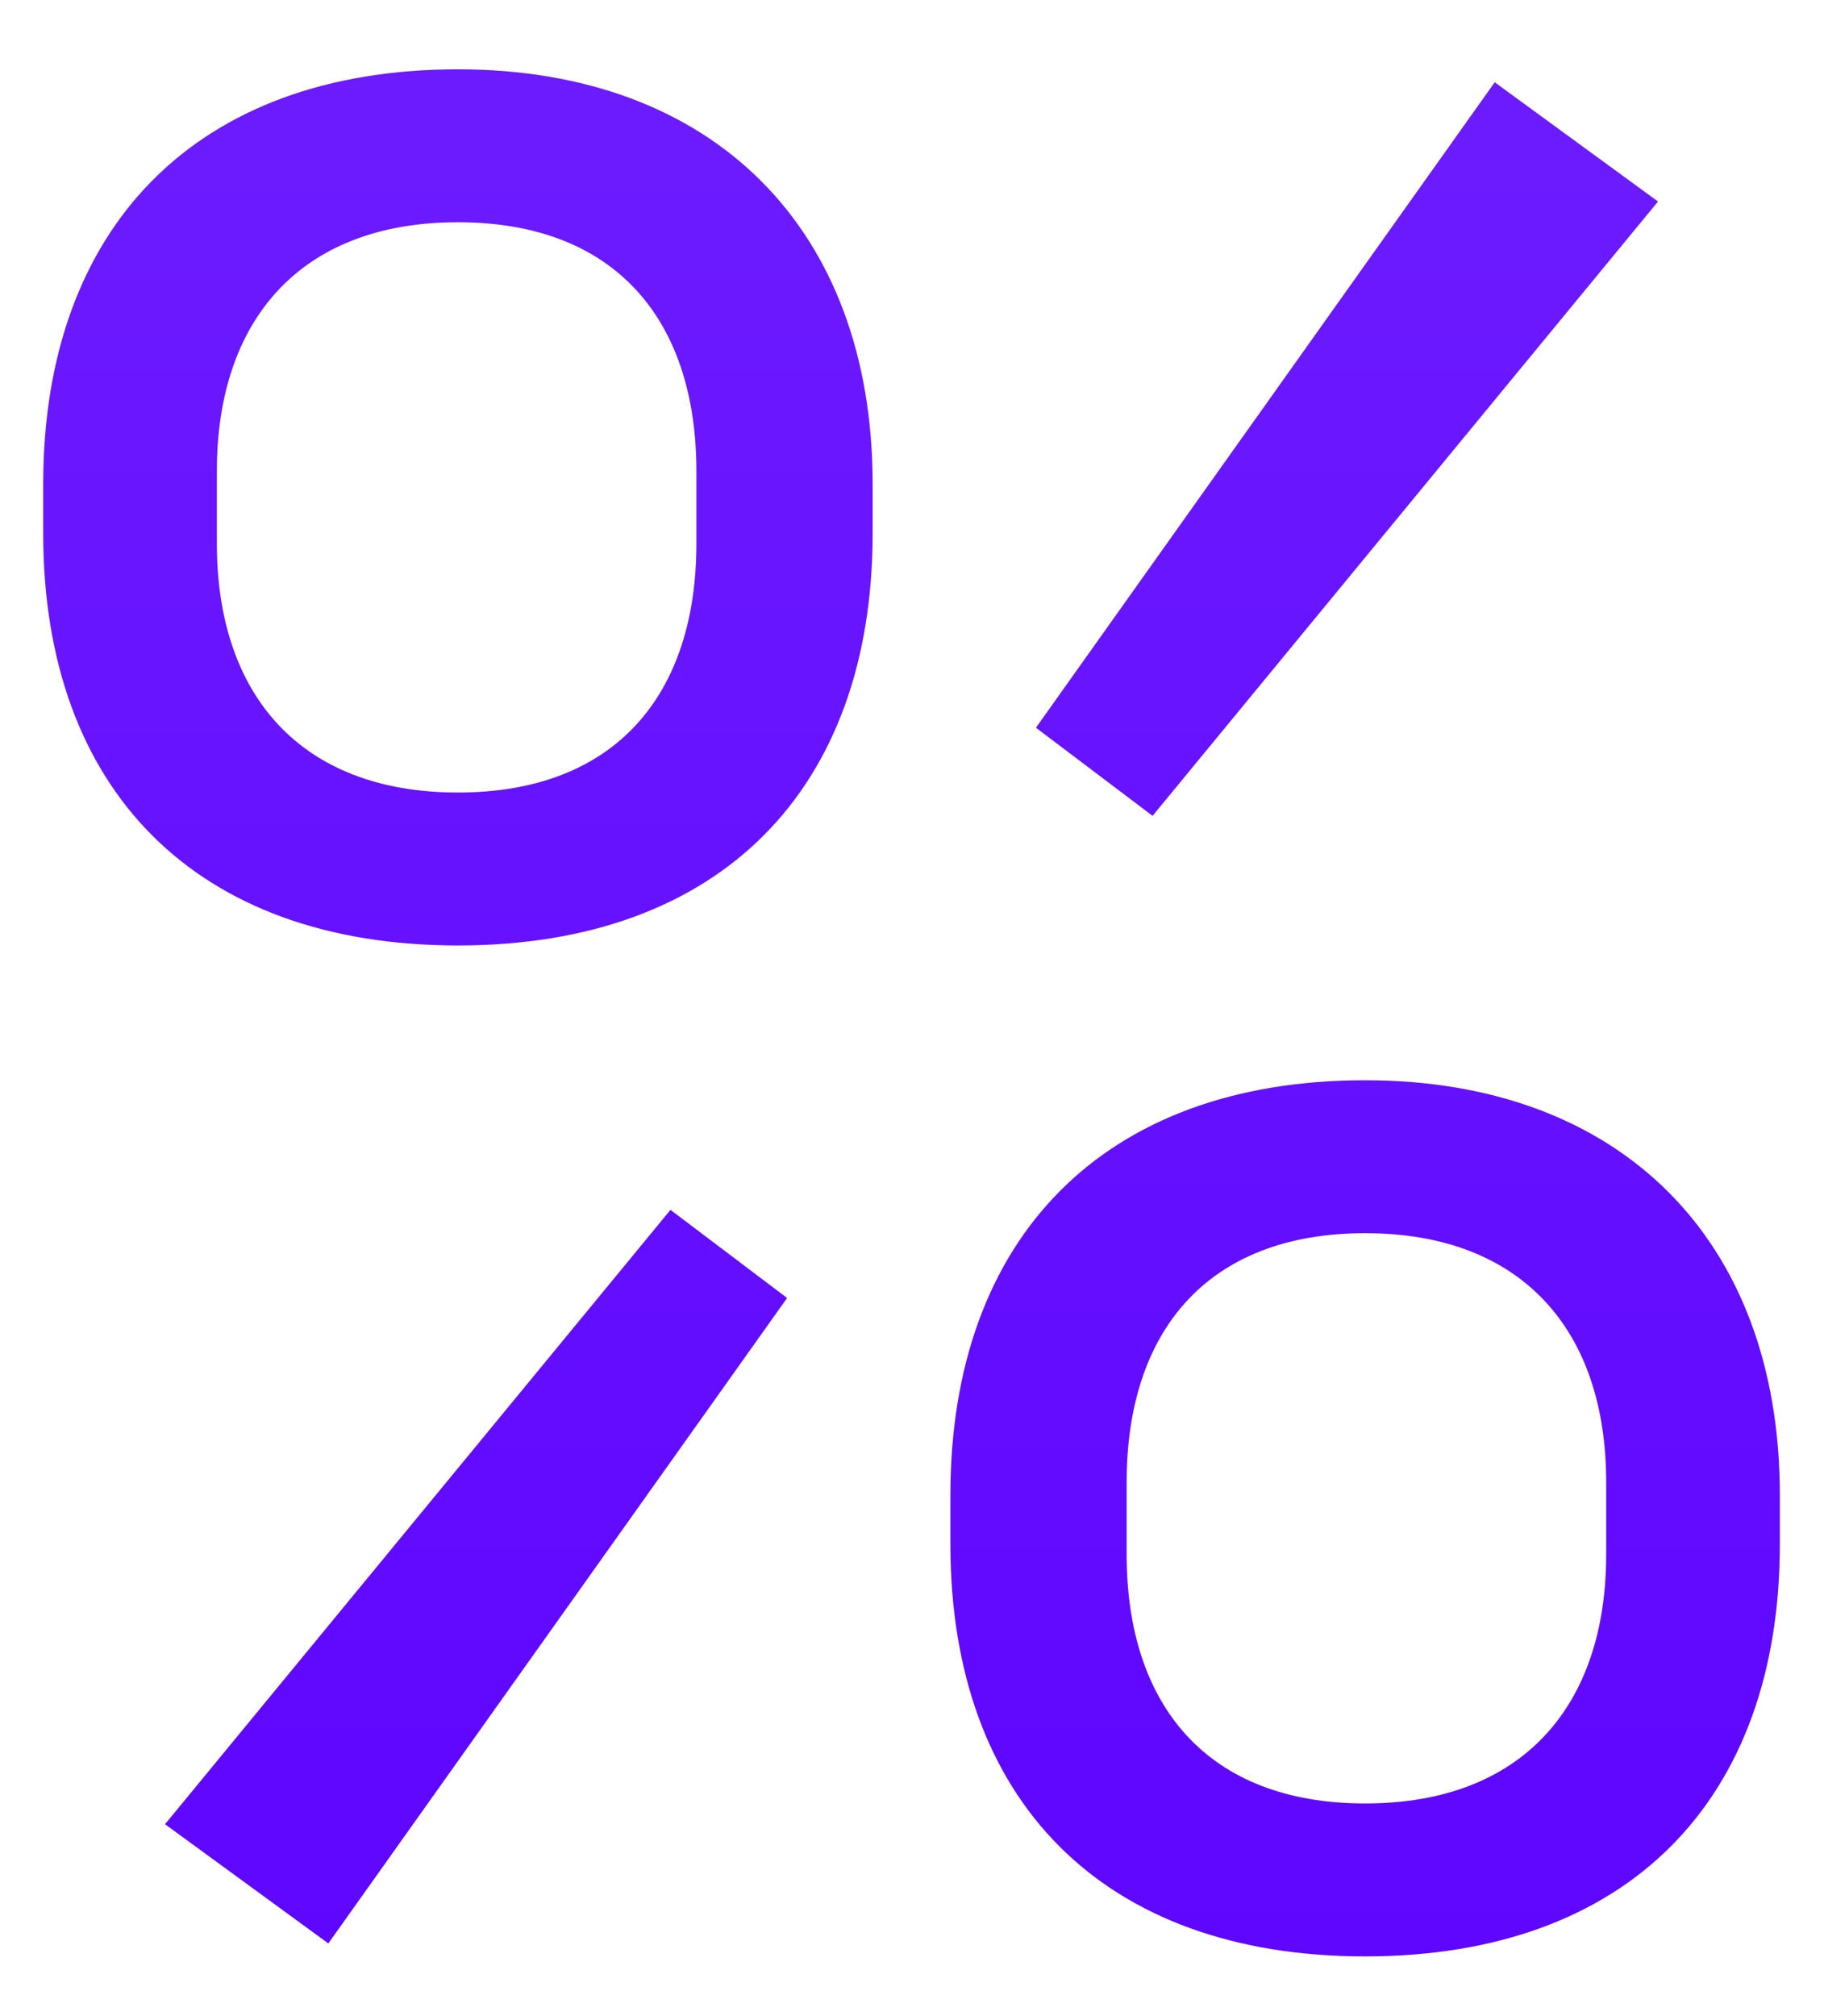 <svg width="19" height="21" viewBox="0 0 19 21" fill="none" xmlns="http://www.w3.org/2000/svg">
<path d="M0.45 5.042C0.45 2.369 2.043 0.722 4.77 0.722C7.416 0.722 9.09 2.369 9.09 5.042V5.555C9.09 8.228 7.497 9.848 4.77 9.848C2.043 9.848 0.45 8.228 0.45 5.555V5.042ZM10.791 7.58L15.57 0.857L17.271 2.099L12.006 8.498L10.791 7.58ZM2.259 4.907V5.663C2.259 7.229 3.123 8.255 4.77 8.255C6.417 8.255 7.254 7.229 7.254 5.663V4.907C7.254 3.341 6.417 2.315 4.77 2.315C3.123 2.315 2.259 3.341 2.259 4.907ZM9.9 15.572C9.9 12.899 11.493 11.252 14.22 11.252C16.866 11.252 18.54 12.899 18.54 15.572V16.085C18.54 18.758 16.947 20.378 14.22 20.378C11.493 20.378 9.9 18.758 9.9 16.085V15.572ZM8.199 13.52L3.42 20.243L1.719 19.001L6.984 12.602L8.199 13.52ZM11.736 15.437V16.193C11.736 17.759 12.573 18.785 14.22 18.785C15.867 18.785 16.731 17.759 16.731 16.193V15.437C16.731 13.871 15.867 12.845 14.22 12.845C12.573 12.845 11.736 13.871 11.736 15.437Z" fill="url(#paint0_linear_8932_770)"/>
<defs>
<linearGradient id="paint0_linear_8932_770" x1="9.5" y1="-6" x2="9.5" y2="26" gradientUnits="userSpaceOnUse">
<stop stop-color="#7122FF"/>
<stop offset="1" stop-color="#5B00FF"/>
</linearGradient>
</defs>
</svg>
